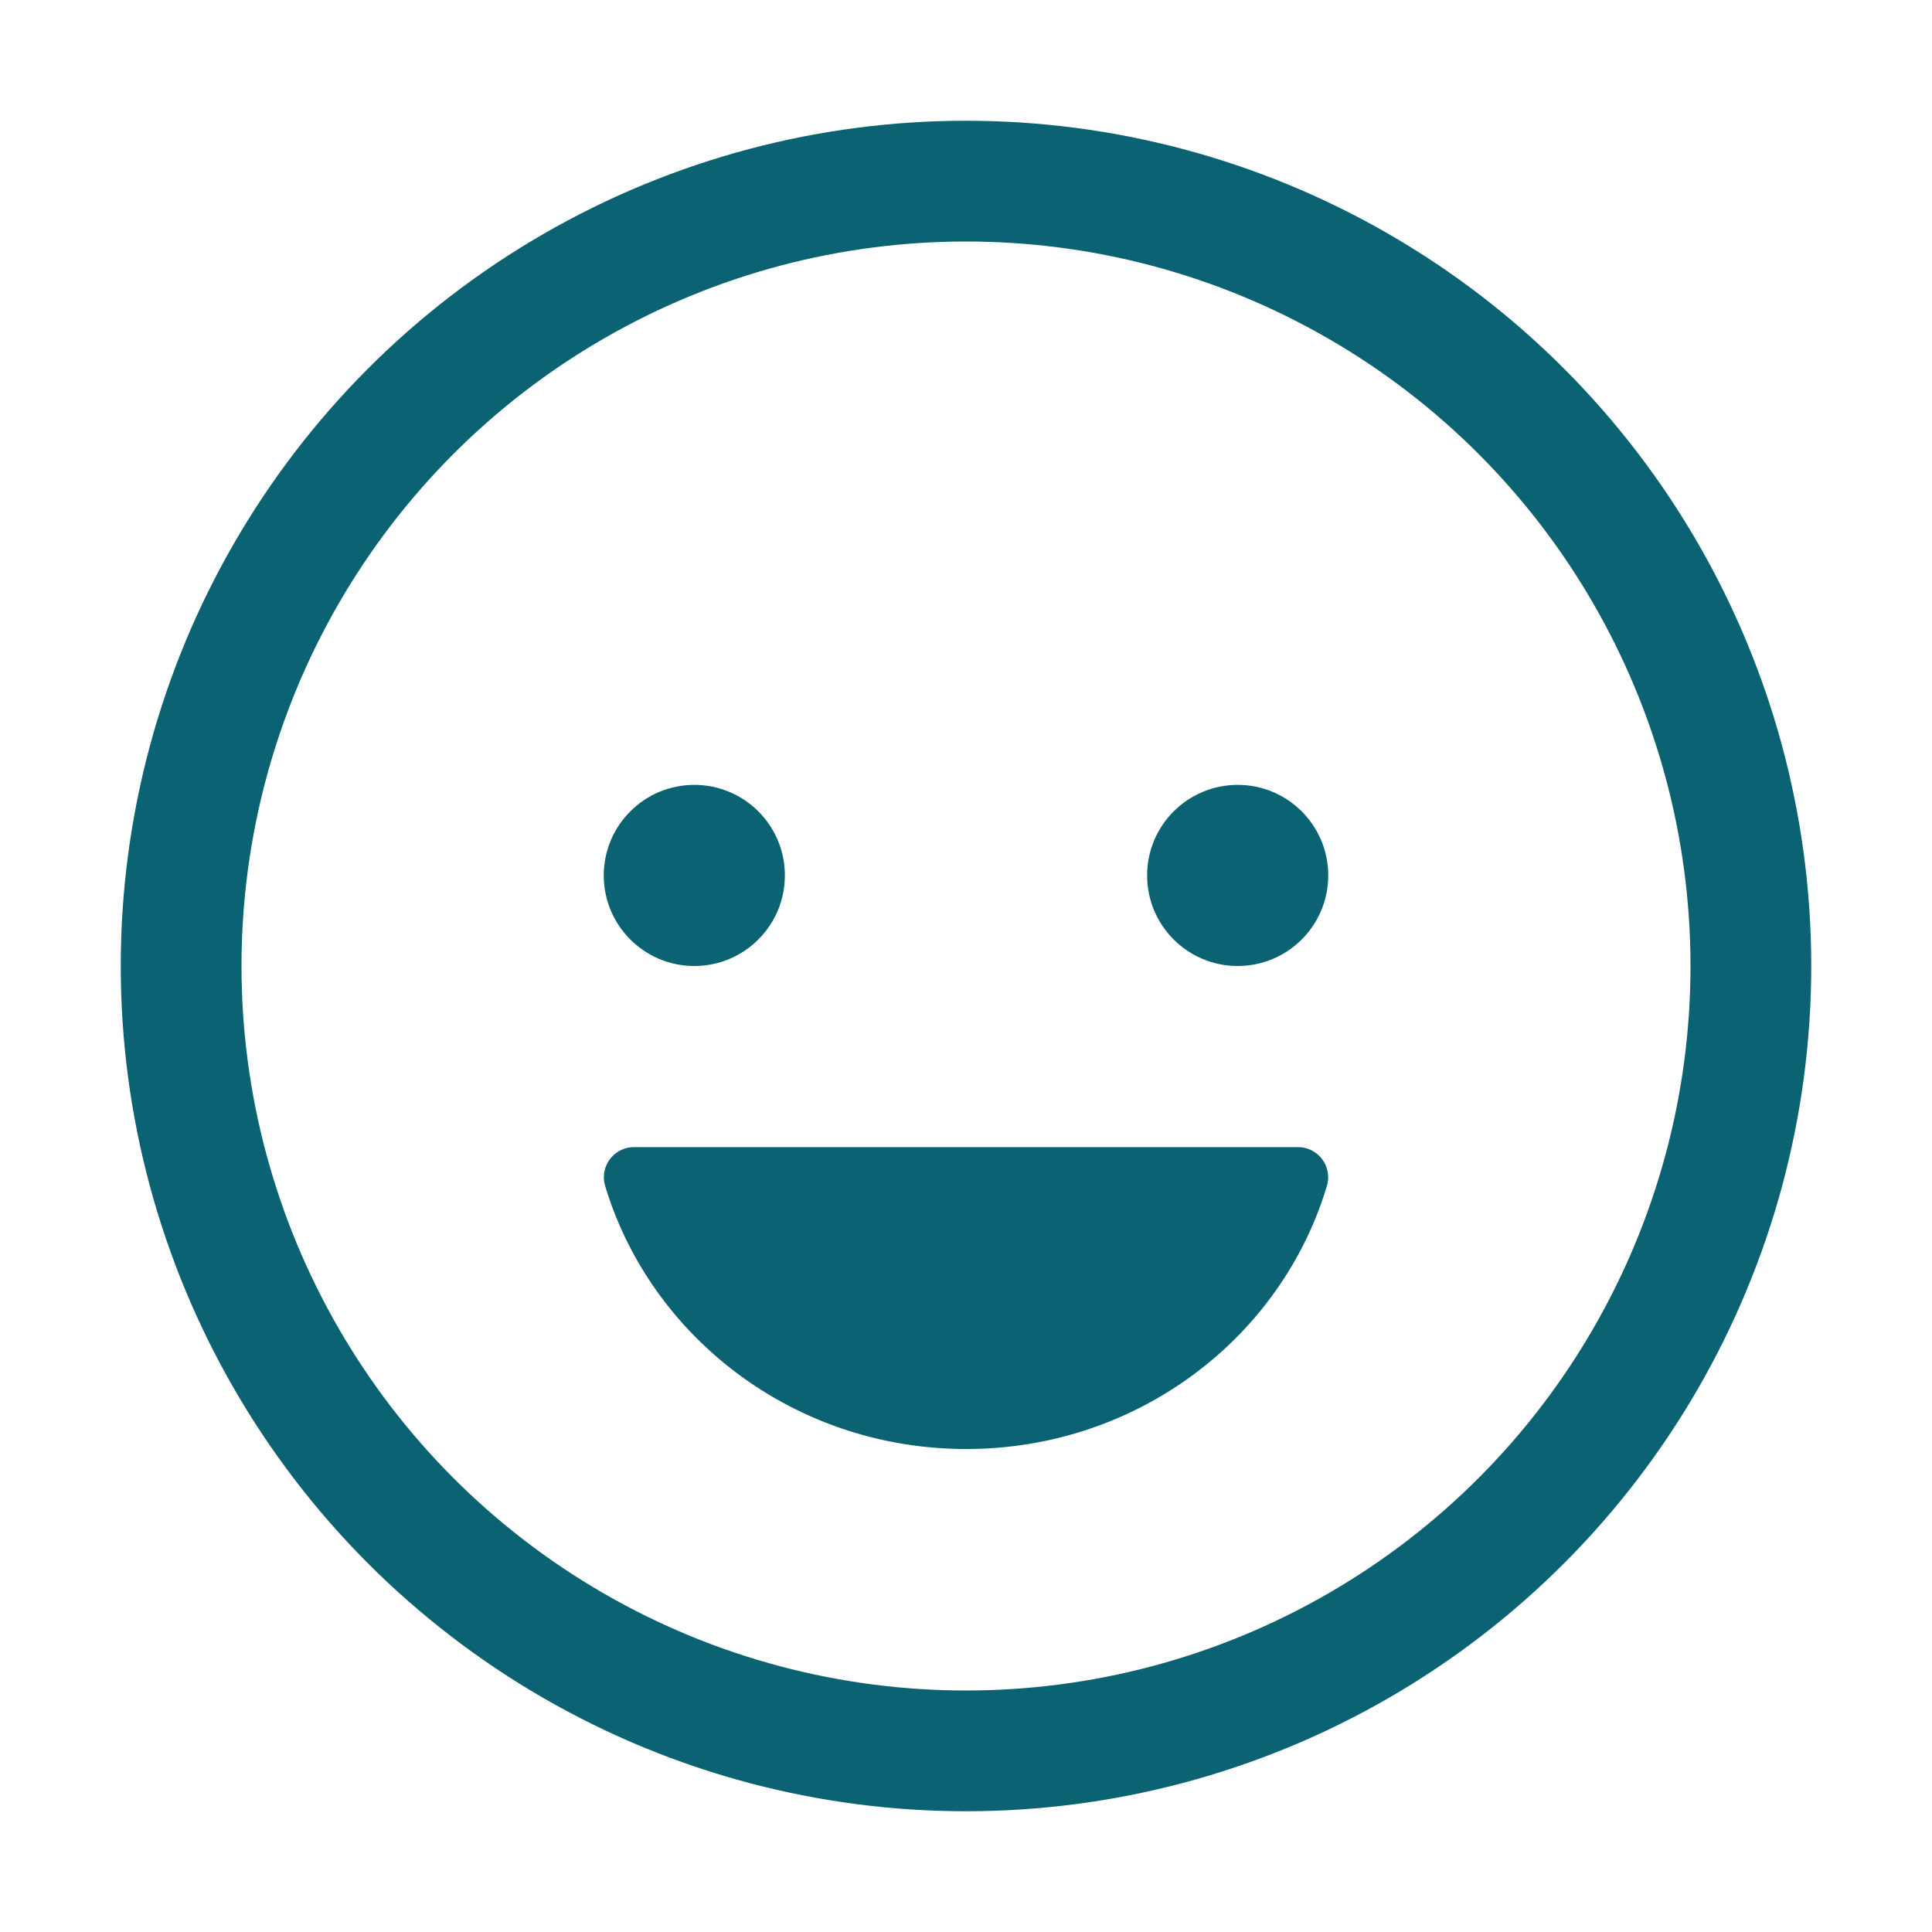 <svg xmlns="http://www.w3.org/2000/svg" class="ionicon" width="30" height="30" viewBox="0 0 512 512" >
  <title>Happy</title>
  <circle fill="#0A6273" cx="184" cy="232" r="24"/>
  <path fill="#0A6273"
    d="M256.05 384c-45.42 0-83.62-29.53-95.71-69.83a8 8 0 017.82-10.17h175.69a8 8 0 017.82 10.17c-11.99 40.3-50.2 69.83-95.62 69.83z"/>
  <circle fill="#0A6273"  cx="328" cy="232" r="24"/>
  <circle cx="256" cy="256" r="208" fill="none" stroke="#0A6273" stroke-miterlimit="10" stroke-width="32"/>
</svg>
